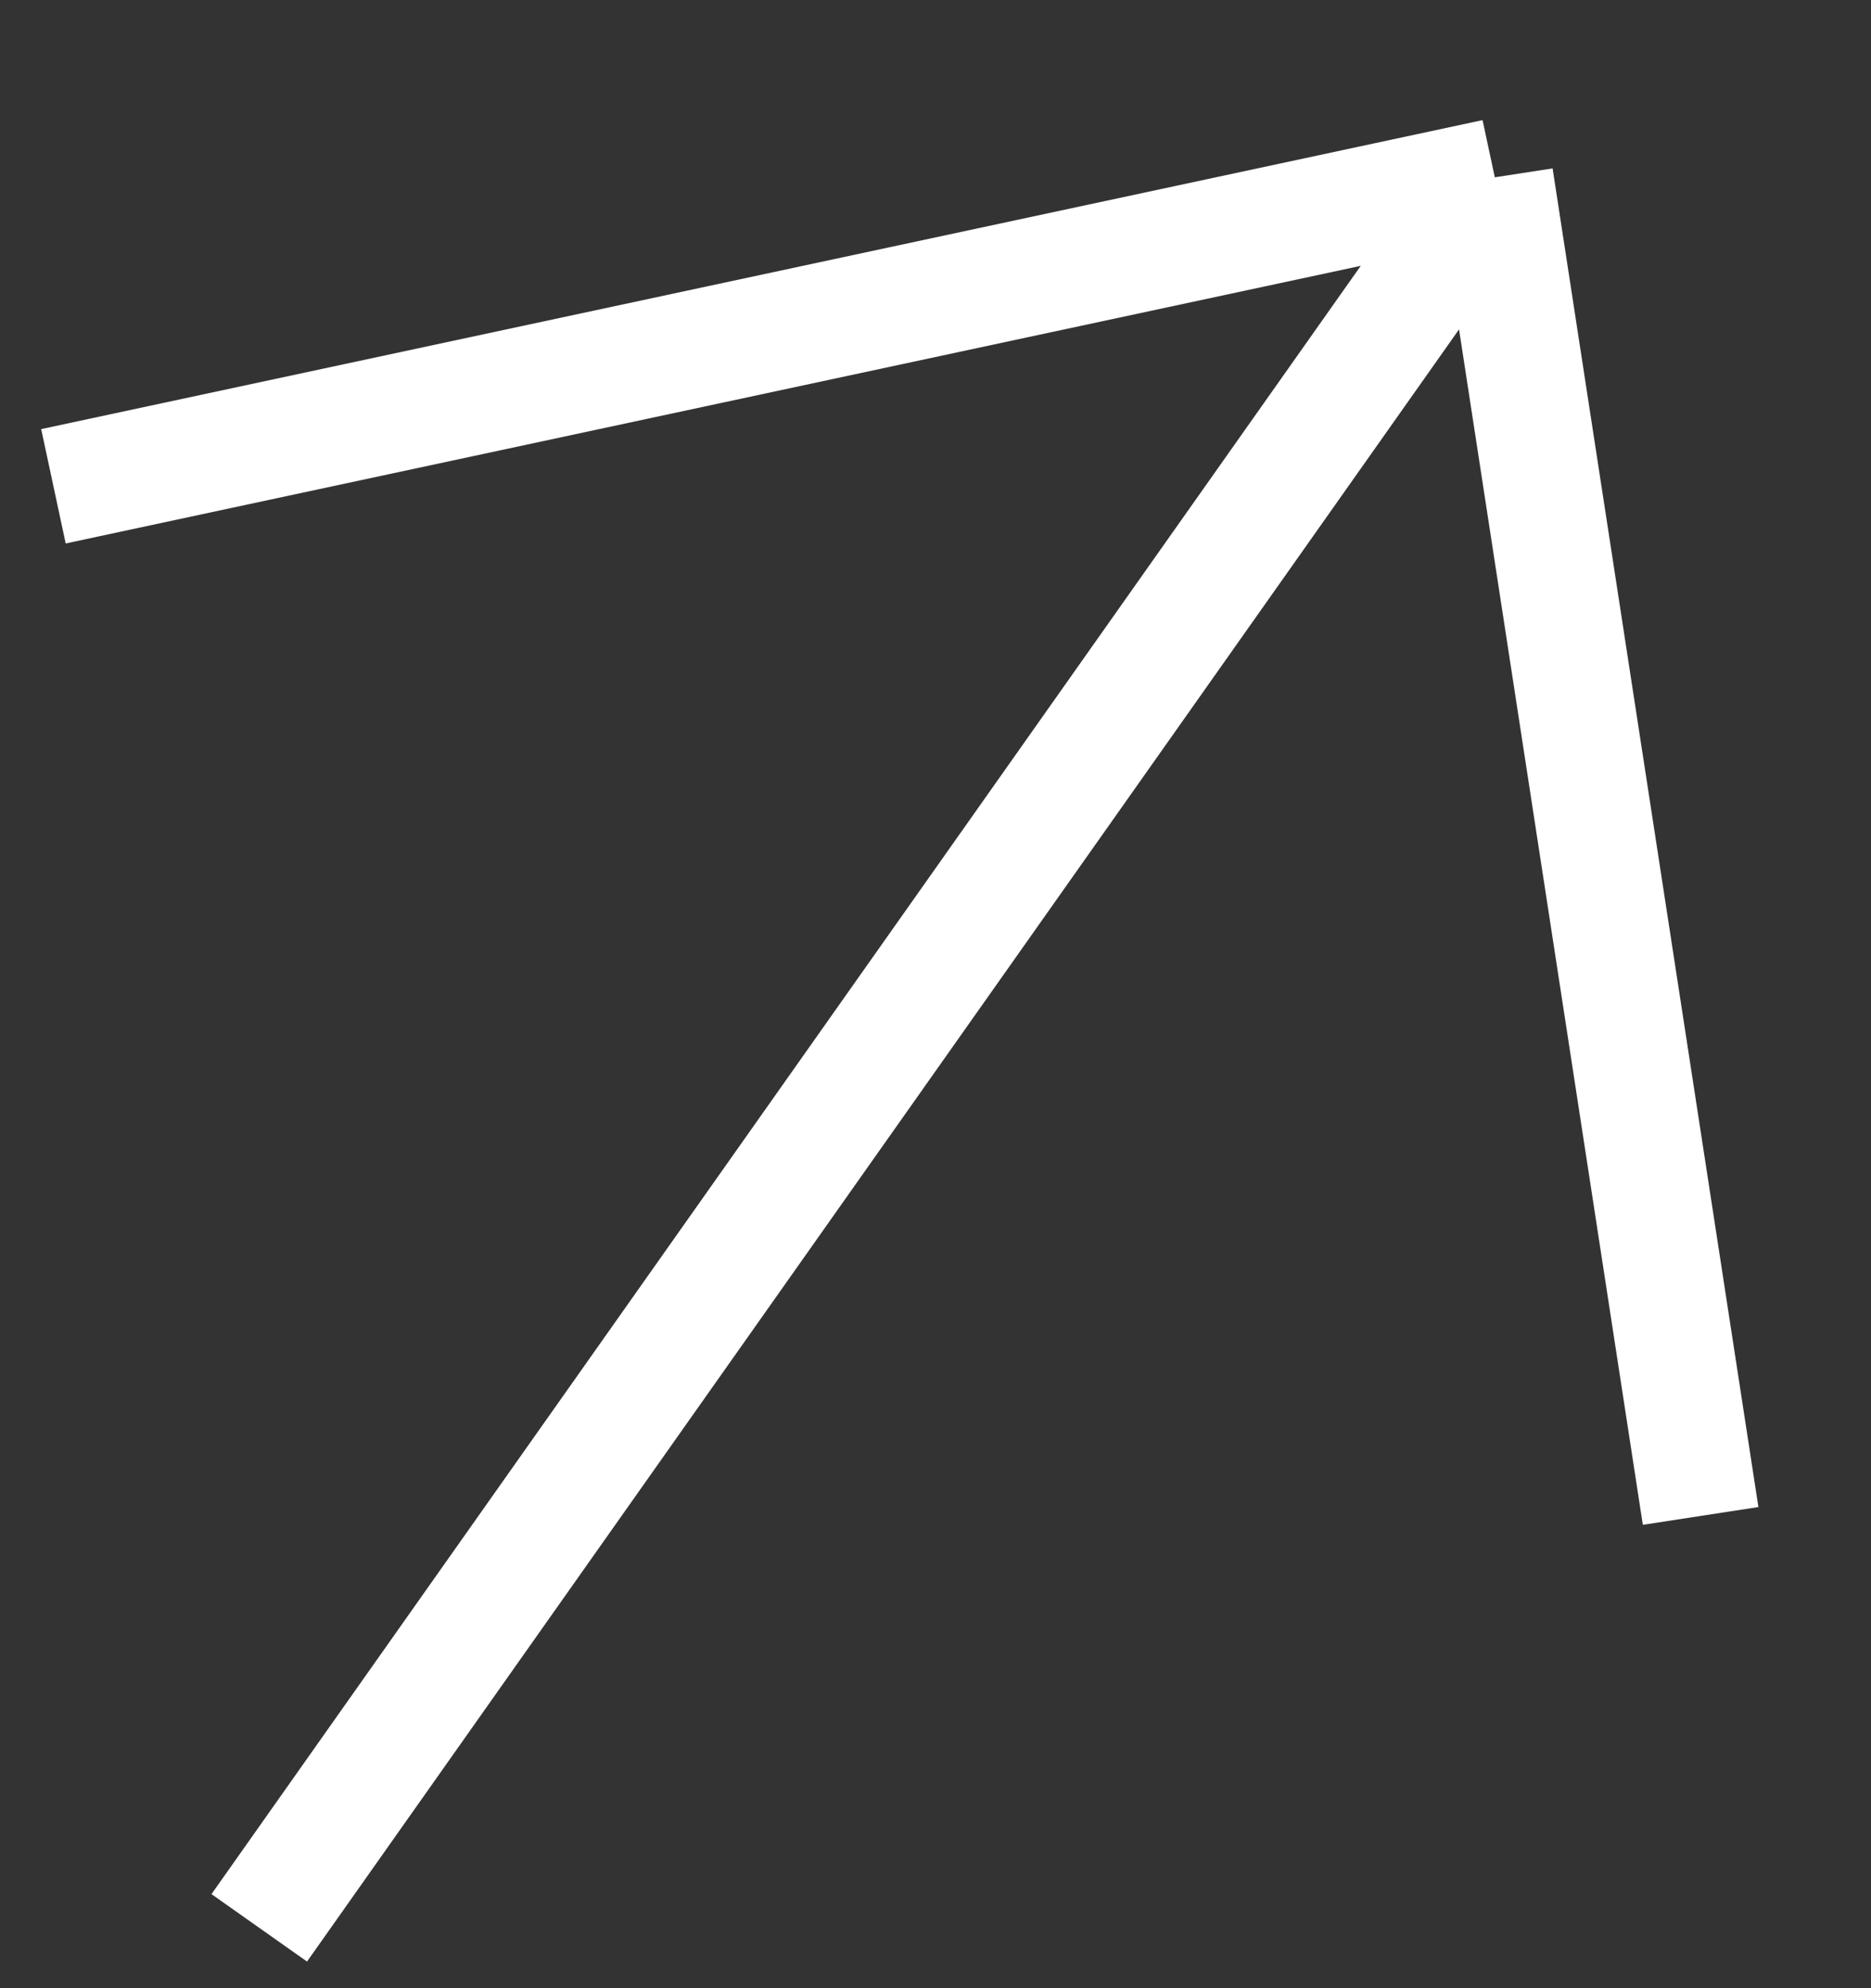 <svg width="16" height="17" viewBox="0 0 16 17" fill="none" xmlns="http://www.w3.org/2000/svg">
<rect x="0" y="0" width="16" height="17" fill="#333333" stroke="none"/>
<path d="M2.217 16.484L12.783 1.516M12.783 1.516L0.457 4.158M12.783 1.516L14.543 12.962" stroke="white"/>
</svg>

